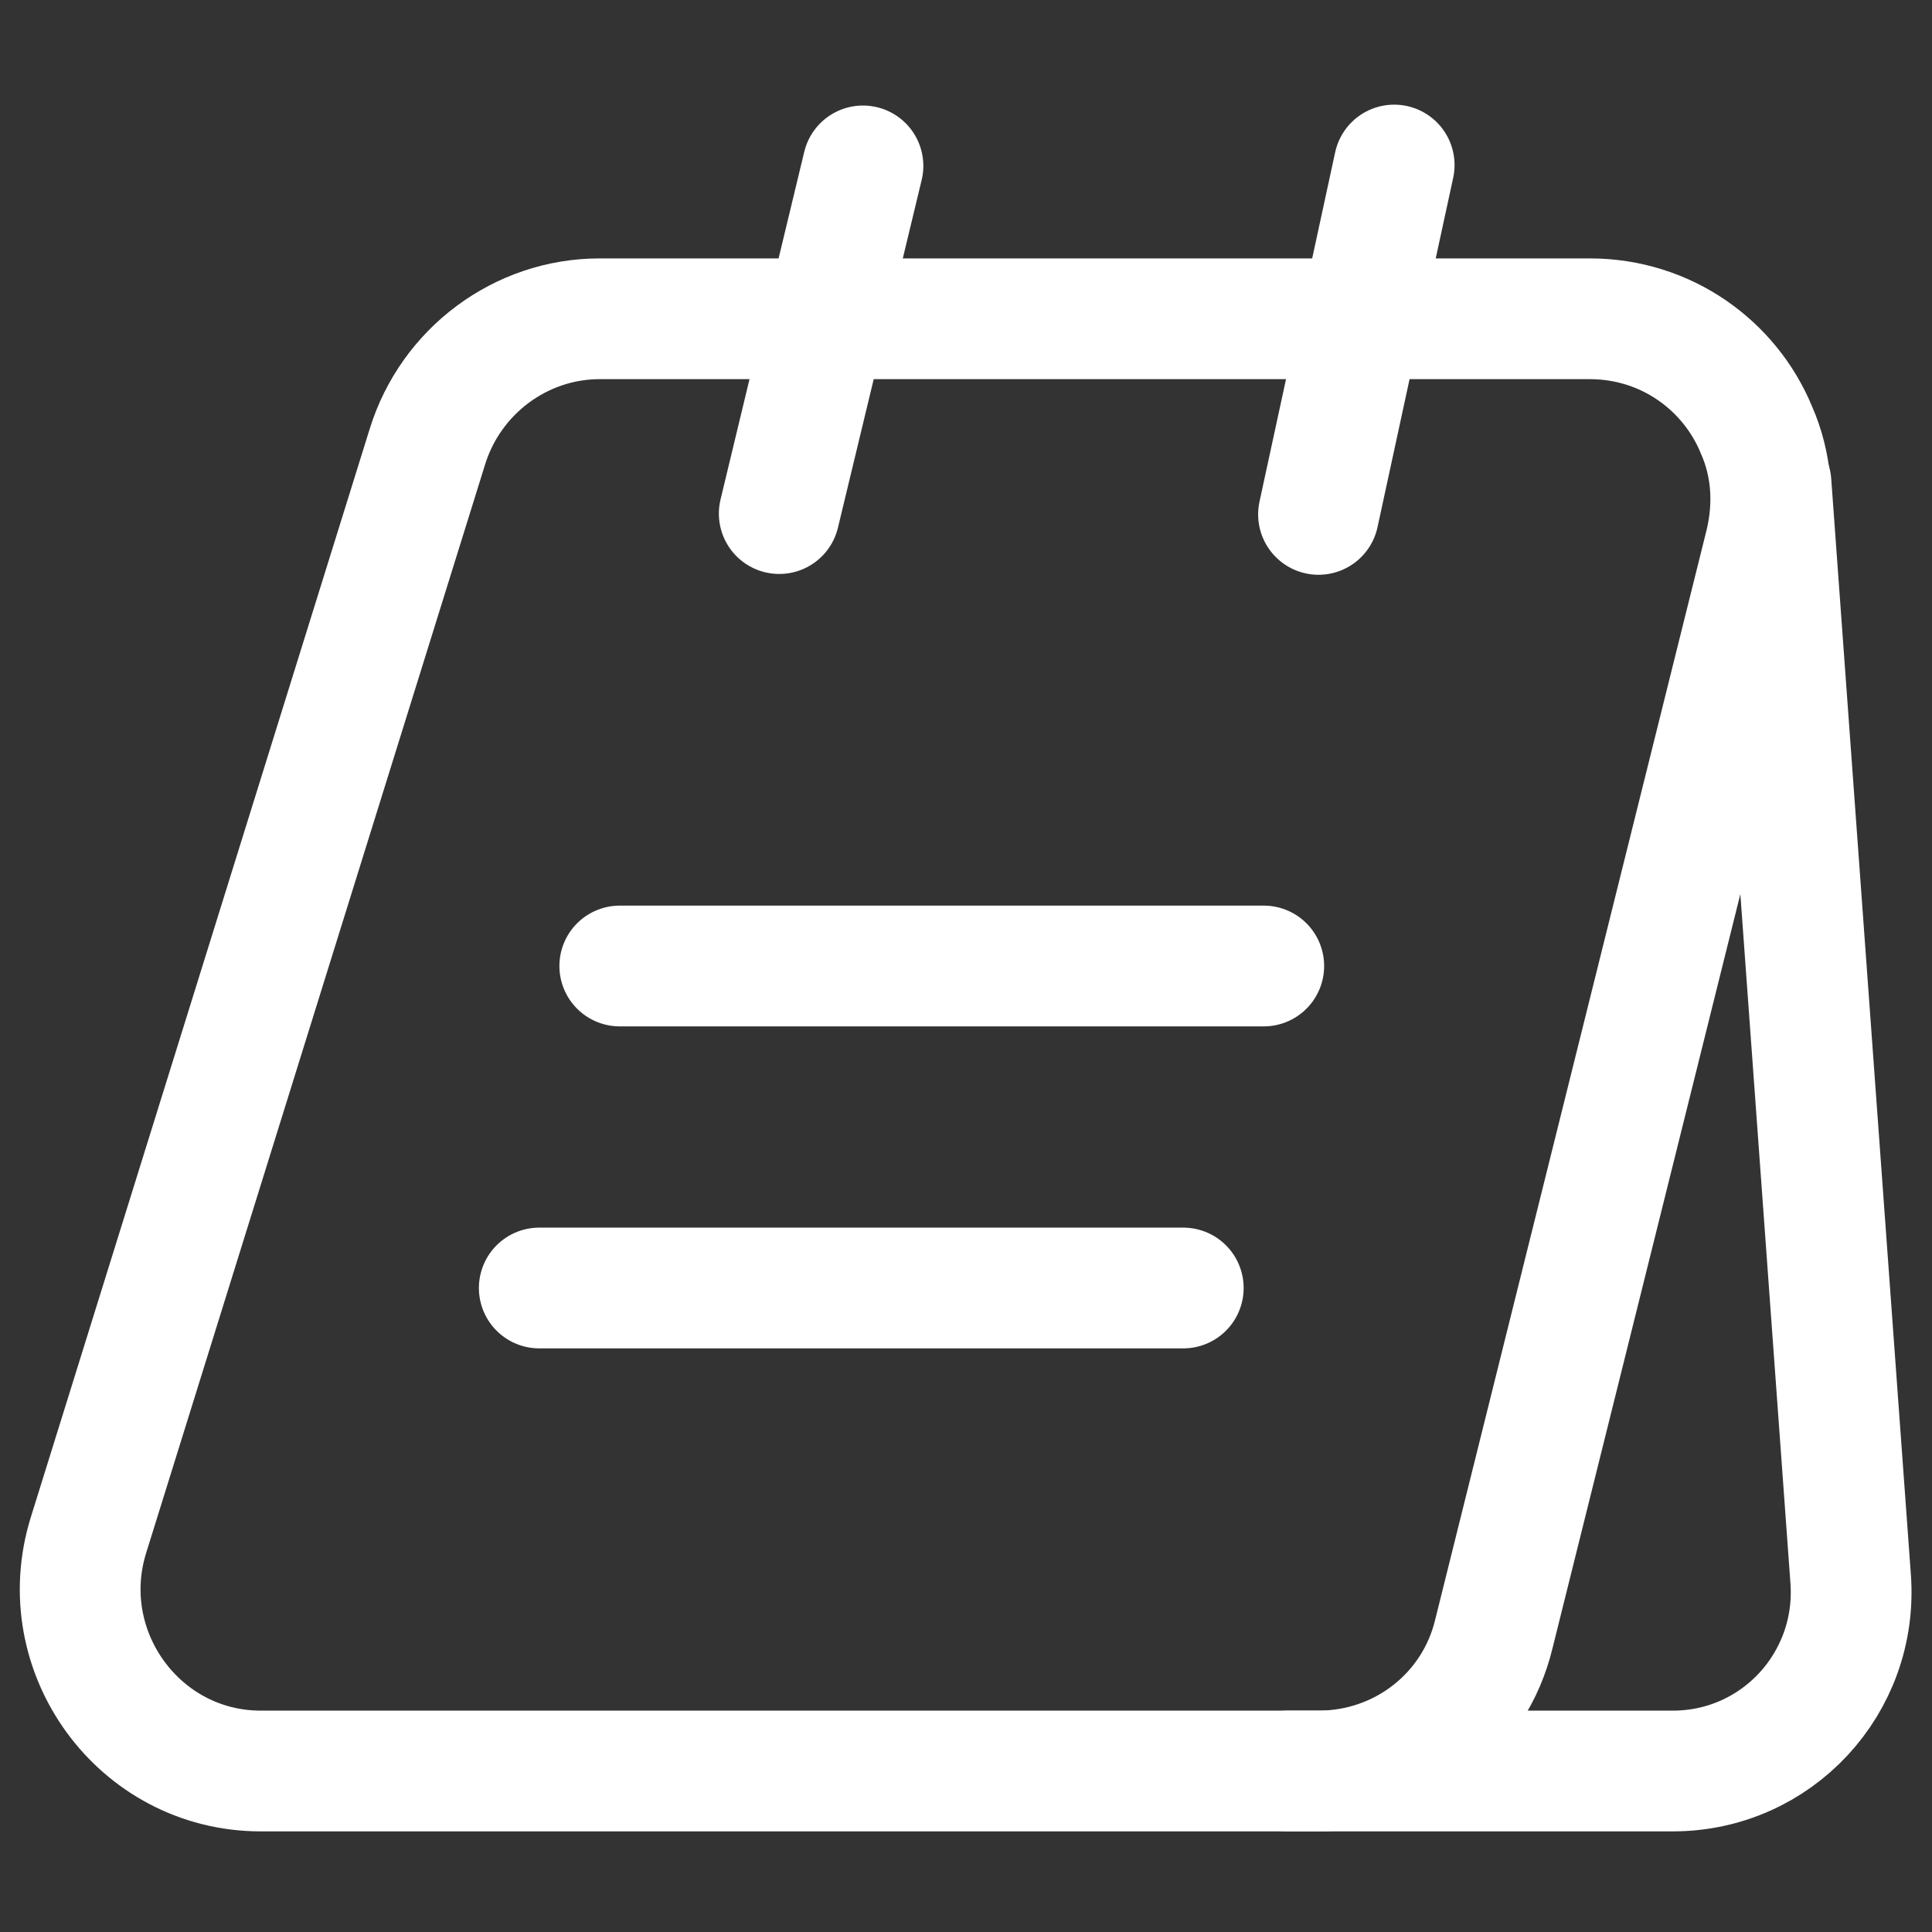 <?xml version="1.0" encoding="UTF-8"?>
<svg xmlns="http://www.w3.org/2000/svg" width="24" height="24" viewBox="0 0 24 24" fill="none">
  <rect x="0" y="0" width="24" height="24" fill="#333333" stroke="none"/>
  <path d="M21.929 6.76L18.559 20.29C18.319 21.3 17.419 22 16.379 22H3.239C1.729 22 0.649 20.52 1.099 19.07L5.309 5.55C5.599 4.61 6.469 3.96 7.449 3.96H19.749C20.699 3.96 21.489 4.54 21.819 5.34C22.009 5.77 22.049 6.26 21.929 6.76Z" stroke="white" stroke-width="1.5" stroke-miterlimit="10"></path>
  <path d="M16 22H20.78C22.07 22 23.08 20.91 22.99 19.62L22 6" stroke="white" stroke-width="1.5" stroke-miterlimit="10" stroke-linecap="round" stroke-linejoin="round"></path>
  <path d="M9.68 6.38L10.72 2.061" stroke="white" stroke-width="1.5" stroke-miterlimit="10" stroke-linecap="round" stroke-linejoin="round"></path>
  <path d="M16.379 6.39L17.319 2.05" stroke="white" stroke-width="1.5" stroke-miterlimit="10" stroke-linecap="round" stroke-linejoin="round"></path>
  <path d="M7.699 12H15.699" stroke="white" stroke-width="1.5" stroke-miterlimit="10" stroke-linecap="round" stroke-linejoin="round"></path>
  <path d="M6.699 16H14.699" stroke="white" stroke-width="1.5" stroke-miterlimit="10" stroke-linecap="round" stroke-linejoin="round"></path>
</svg>
